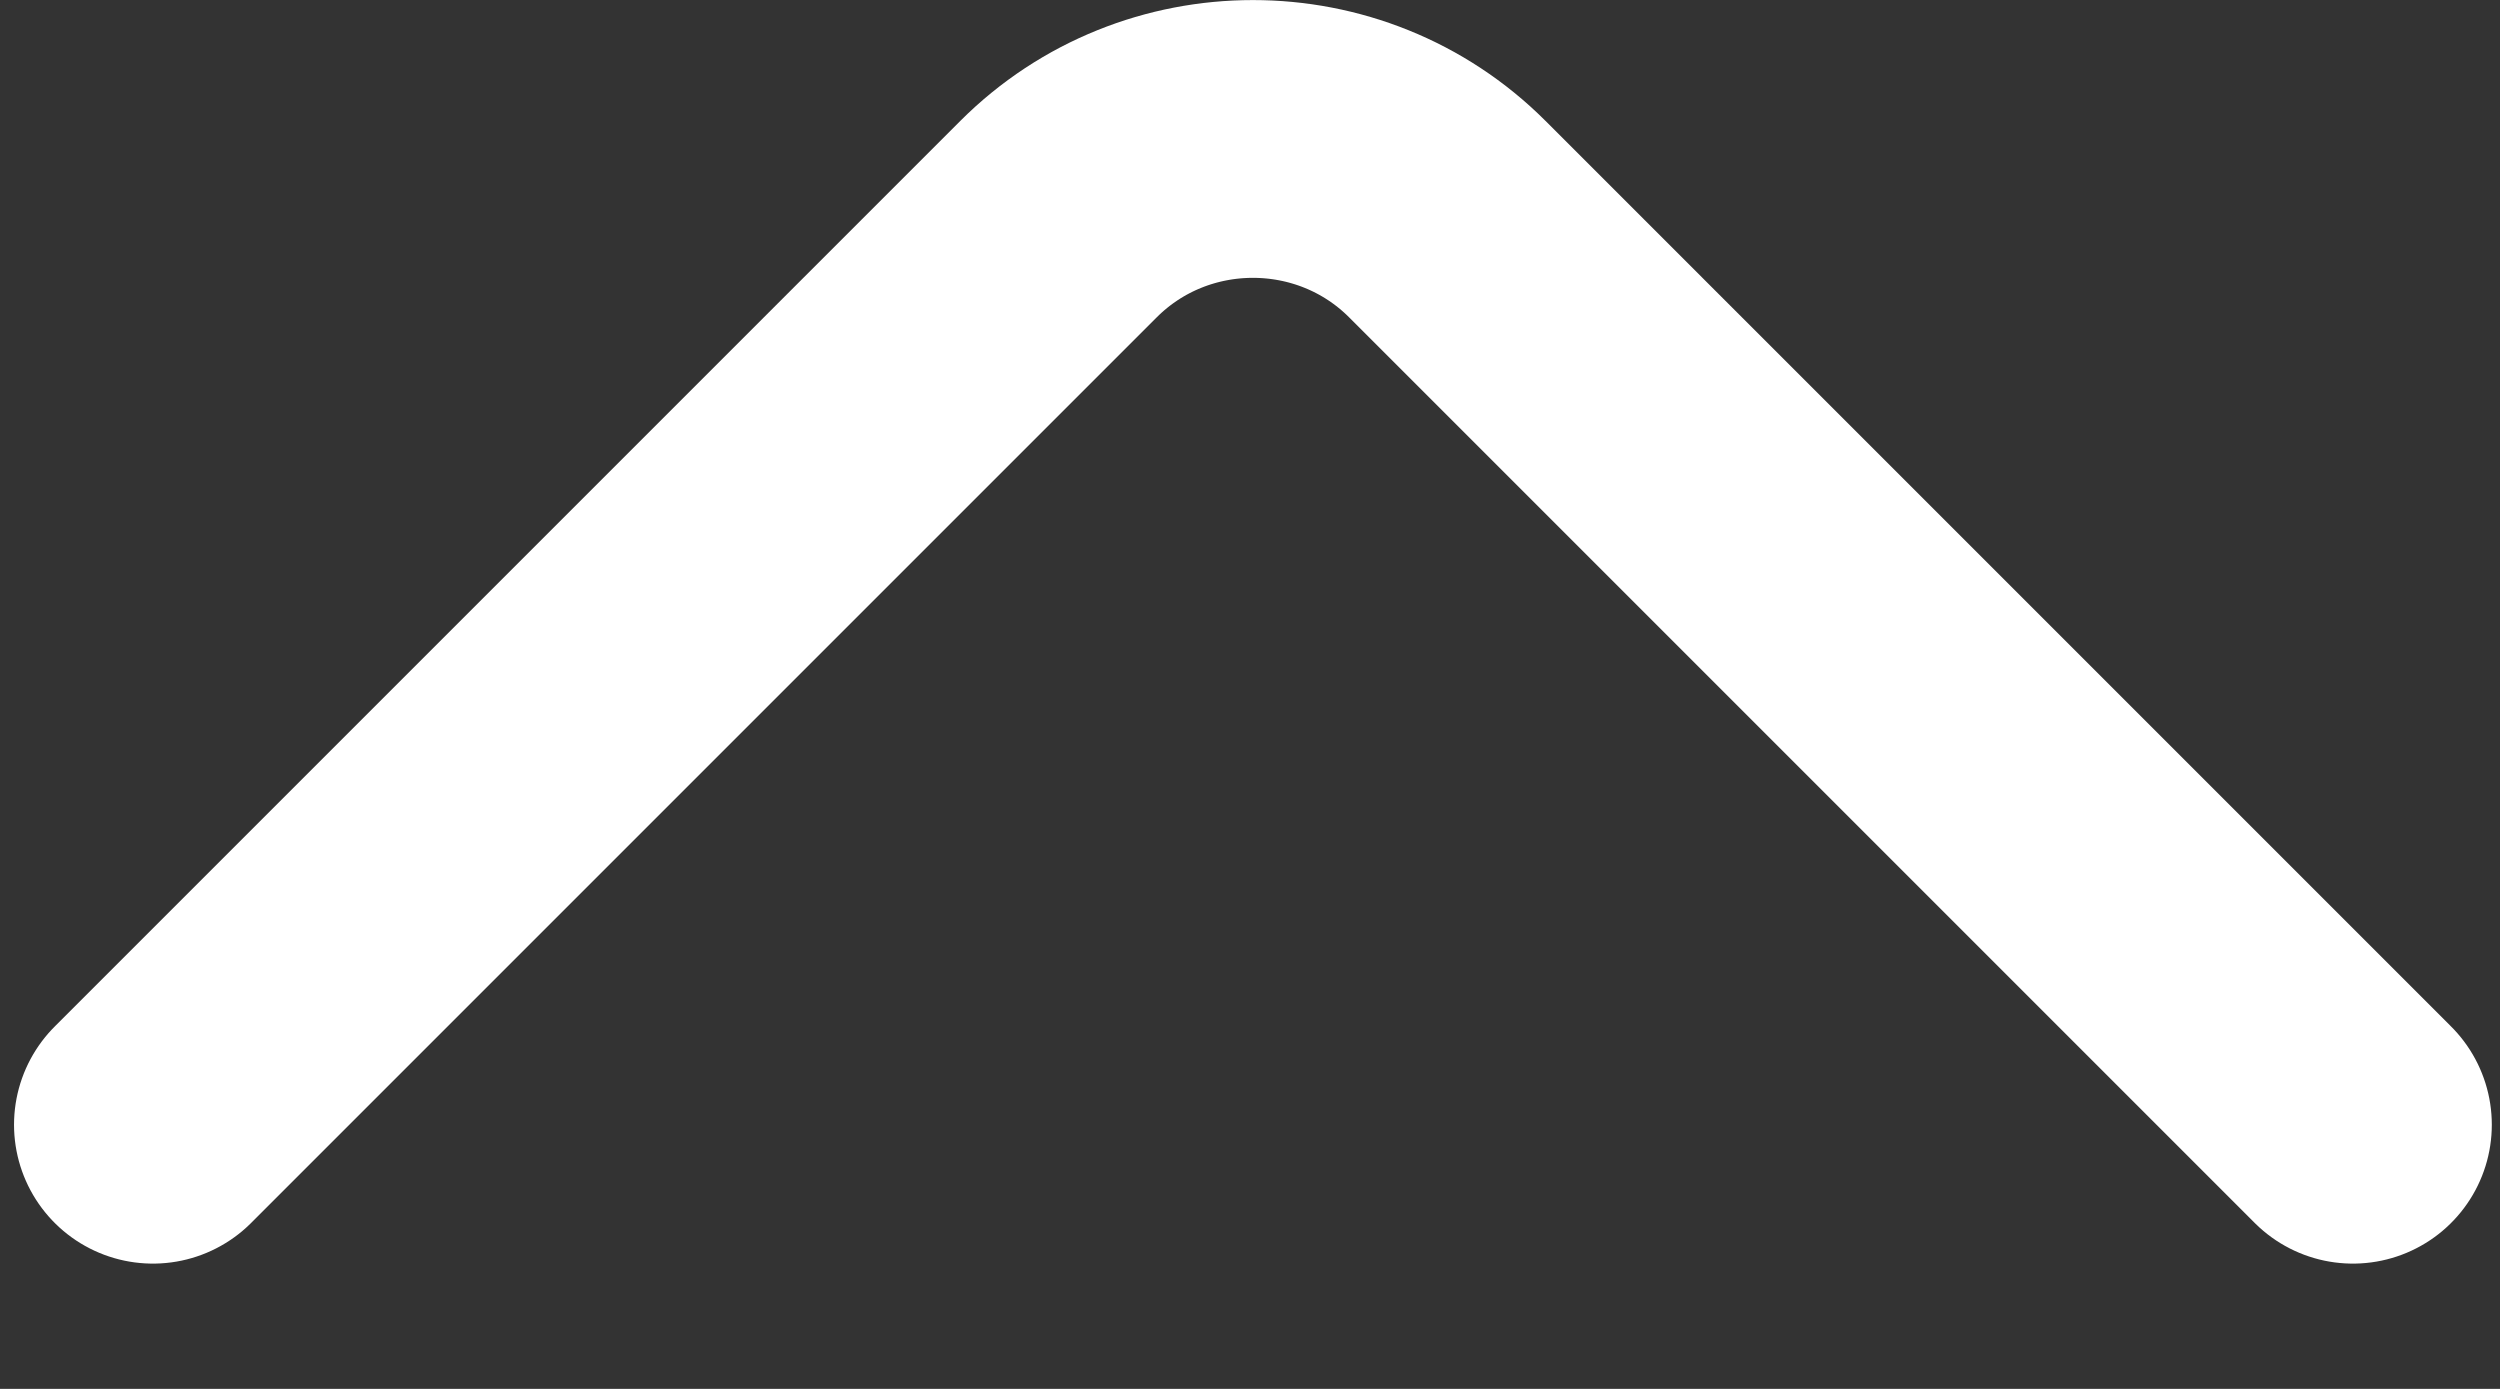 <?xml version="1.0" encoding="UTF-8"?> <svg xmlns="http://www.w3.org/2000/svg" width="18" height="10" viewBox="0 0 18 10" fill="none"><rect x="0" y="0" width="18" height="10" fill="#333333" stroke="none"/><path d="M1.101 8.098L7.621 1.578C8.391 0.808 9.651 0.808 10.421 1.578L16.941 8.098" stroke="white" stroke-width="2" stroke-miterlimit="10" stroke-linecap="round" stroke-linejoin="round"></path></svg> 